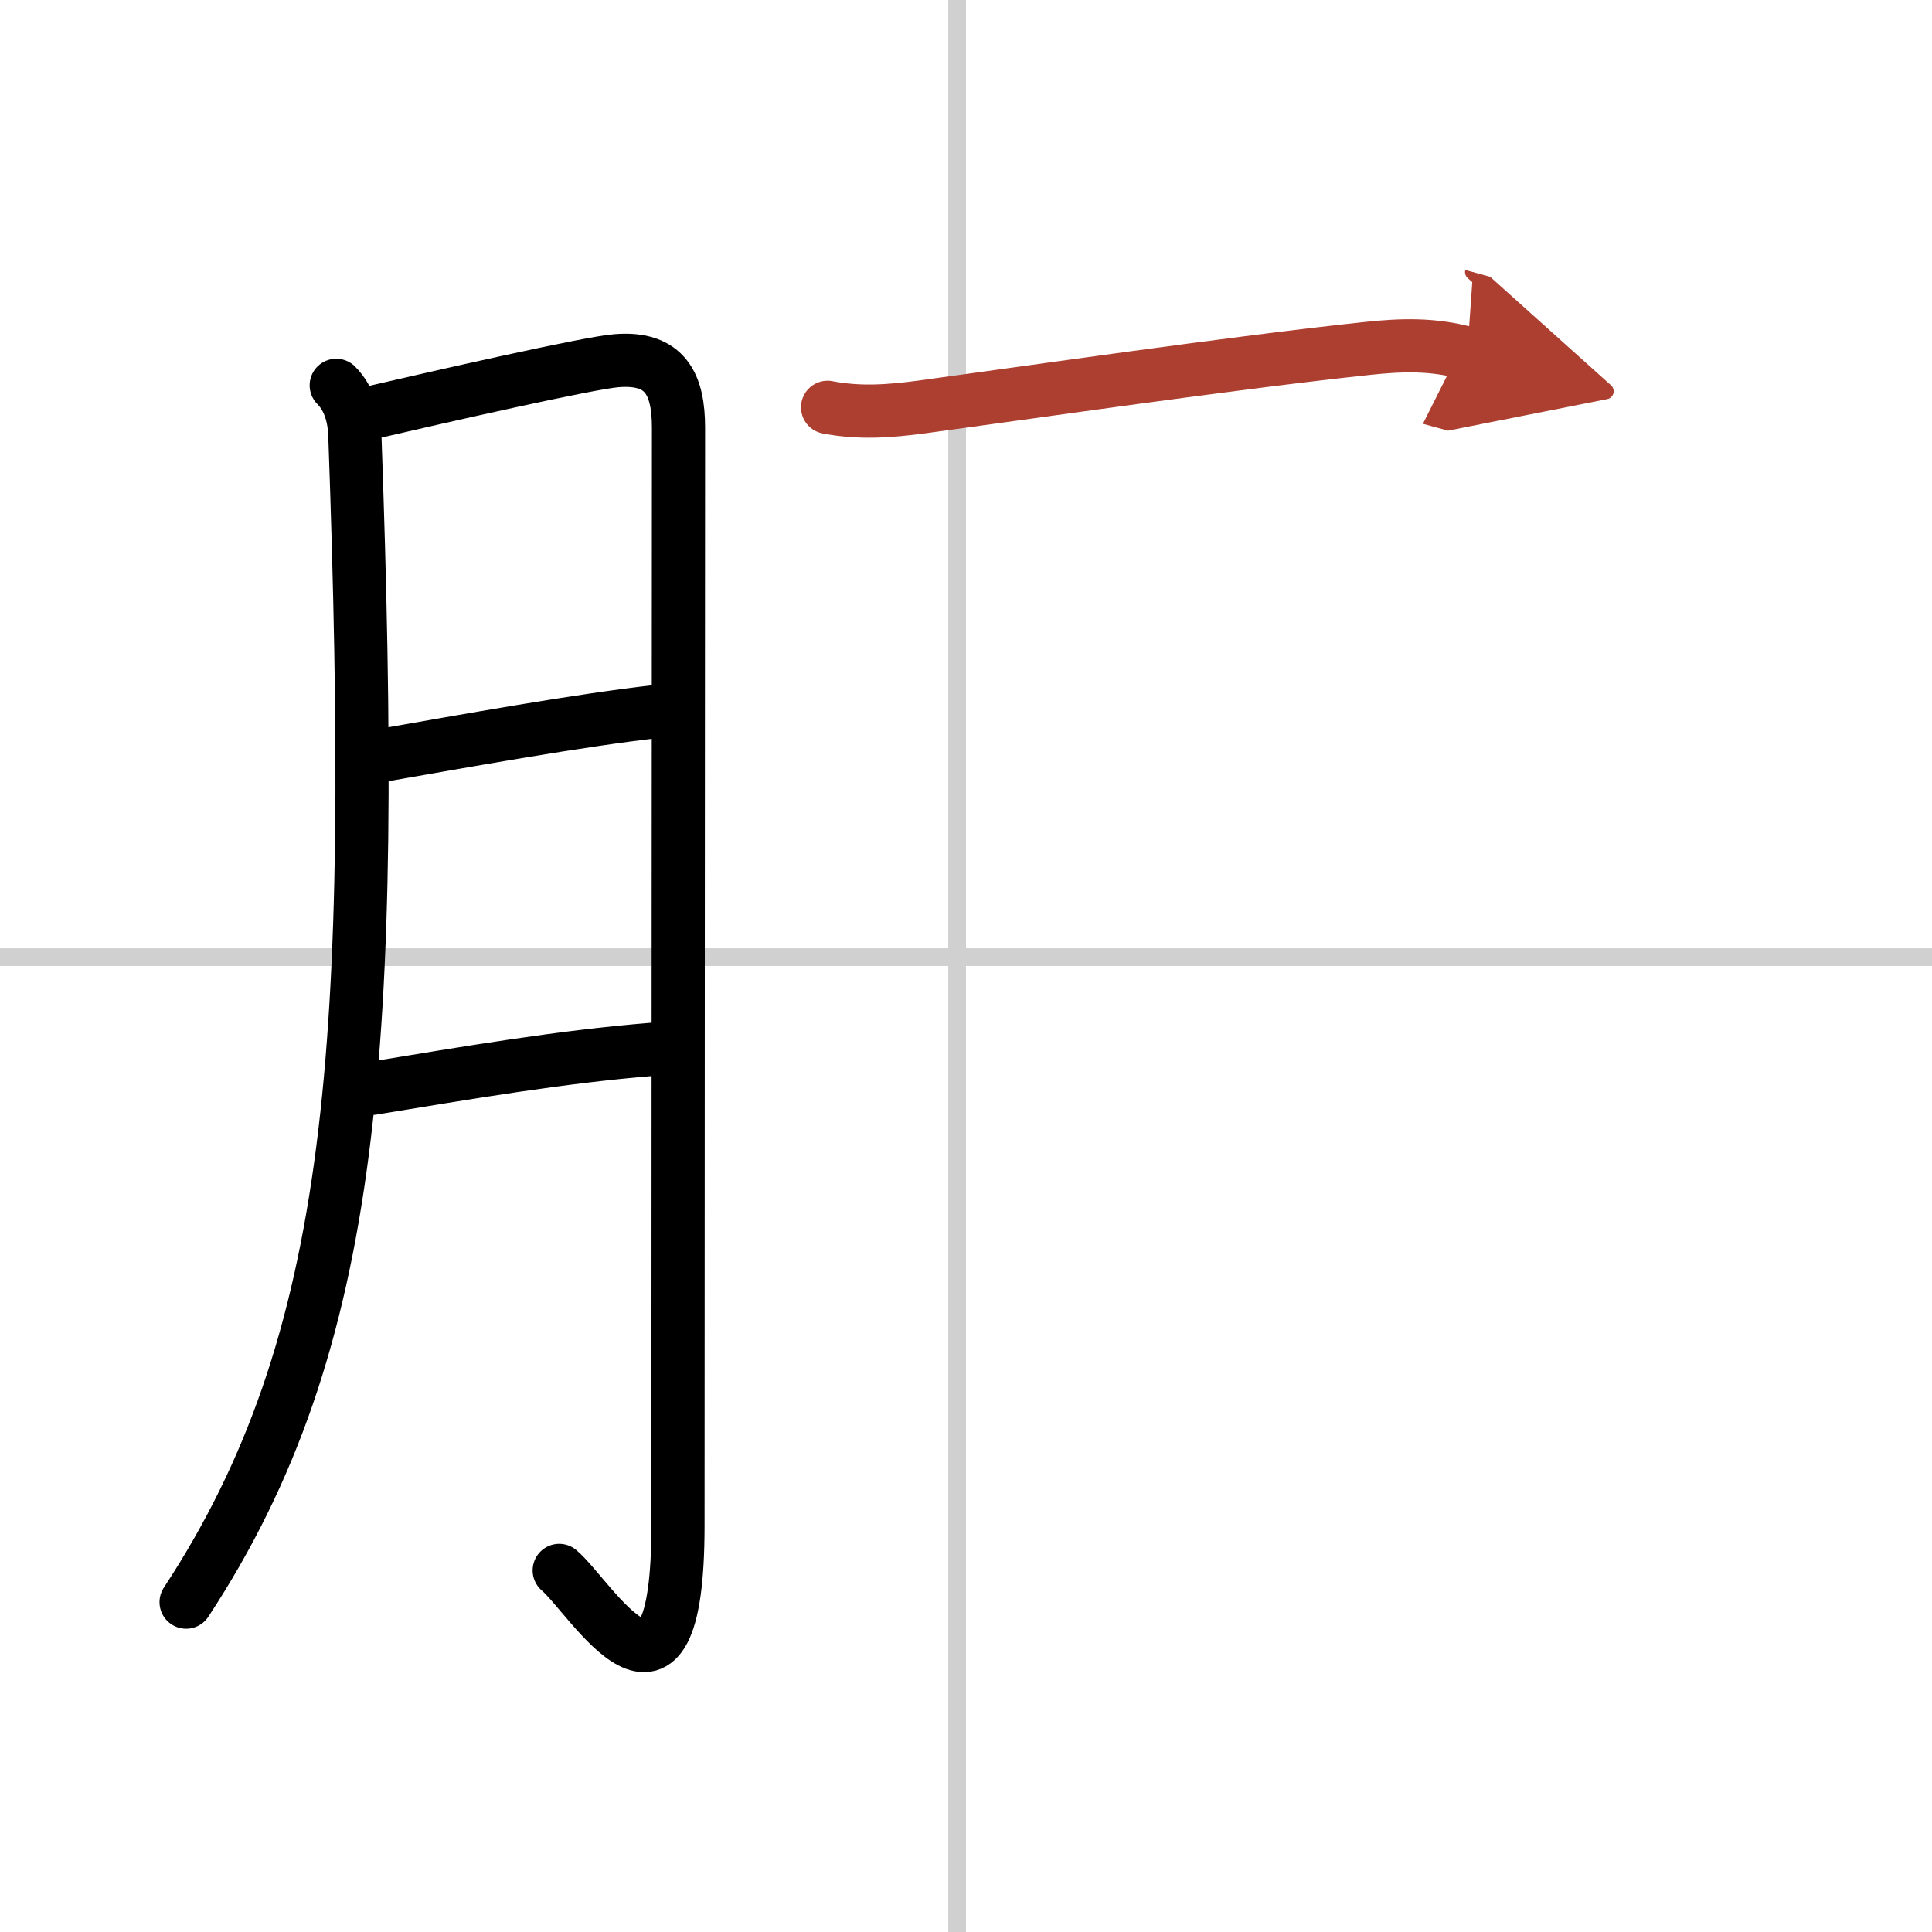 <svg width="400" height="400" viewBox="0 0 109 109" xmlns="http://www.w3.org/2000/svg"><defs><marker id="a" markerWidth="4" orient="auto" refX="1" refY="5" viewBox="0 0 10 10"><polyline points="0 0 10 5 0 10 1 5" fill="#ad3f31" stroke="#ad3f31"/></marker></defs><g fill="none" stroke="#000" stroke-linecap="round" stroke-linejoin="round" stroke-width="3"><rect width="100%" height="100%" fill="#fff" stroke="#fff"/><line x1="54" x2="54" y2="109" stroke="#d0d0d0" stroke-width="1"/><line x2="109" y1="54" y2="54" stroke="#d0d0d0" stroke-width="1"/><path d="m18.97 21.74c0.77 0.77 1.02 1.87 1.05 2.8 1.23 34.46 0.1 51.21-9.52 65.85"/><path d="m20.82 23.31c4.05-0.94 12.4-2.84 13.96-2.96 2.79-0.23 3.5 1.38 3.5 3.78 0 7.46-0.03 44.81-0.03 61.93 0 12.61-4.91 4.05-6.7 2.54"/><path d="m21.07 42.7c5.43-0.95 11.68-2.08 16.08-2.57"/><path d="m21.01 61.4c5.49-0.9 10.64-1.78 15.79-2.2"/><path d="m46.69 22.98c1.8 0.35 3.52 0.22 5.32-0.02 6.03-0.82 17.61-2.5 25.12-3.3 1.97-0.21 3.72-0.26 5.65 0.27" marker-end="url(#a)" stroke="#ad3f31"/></g></svg>
